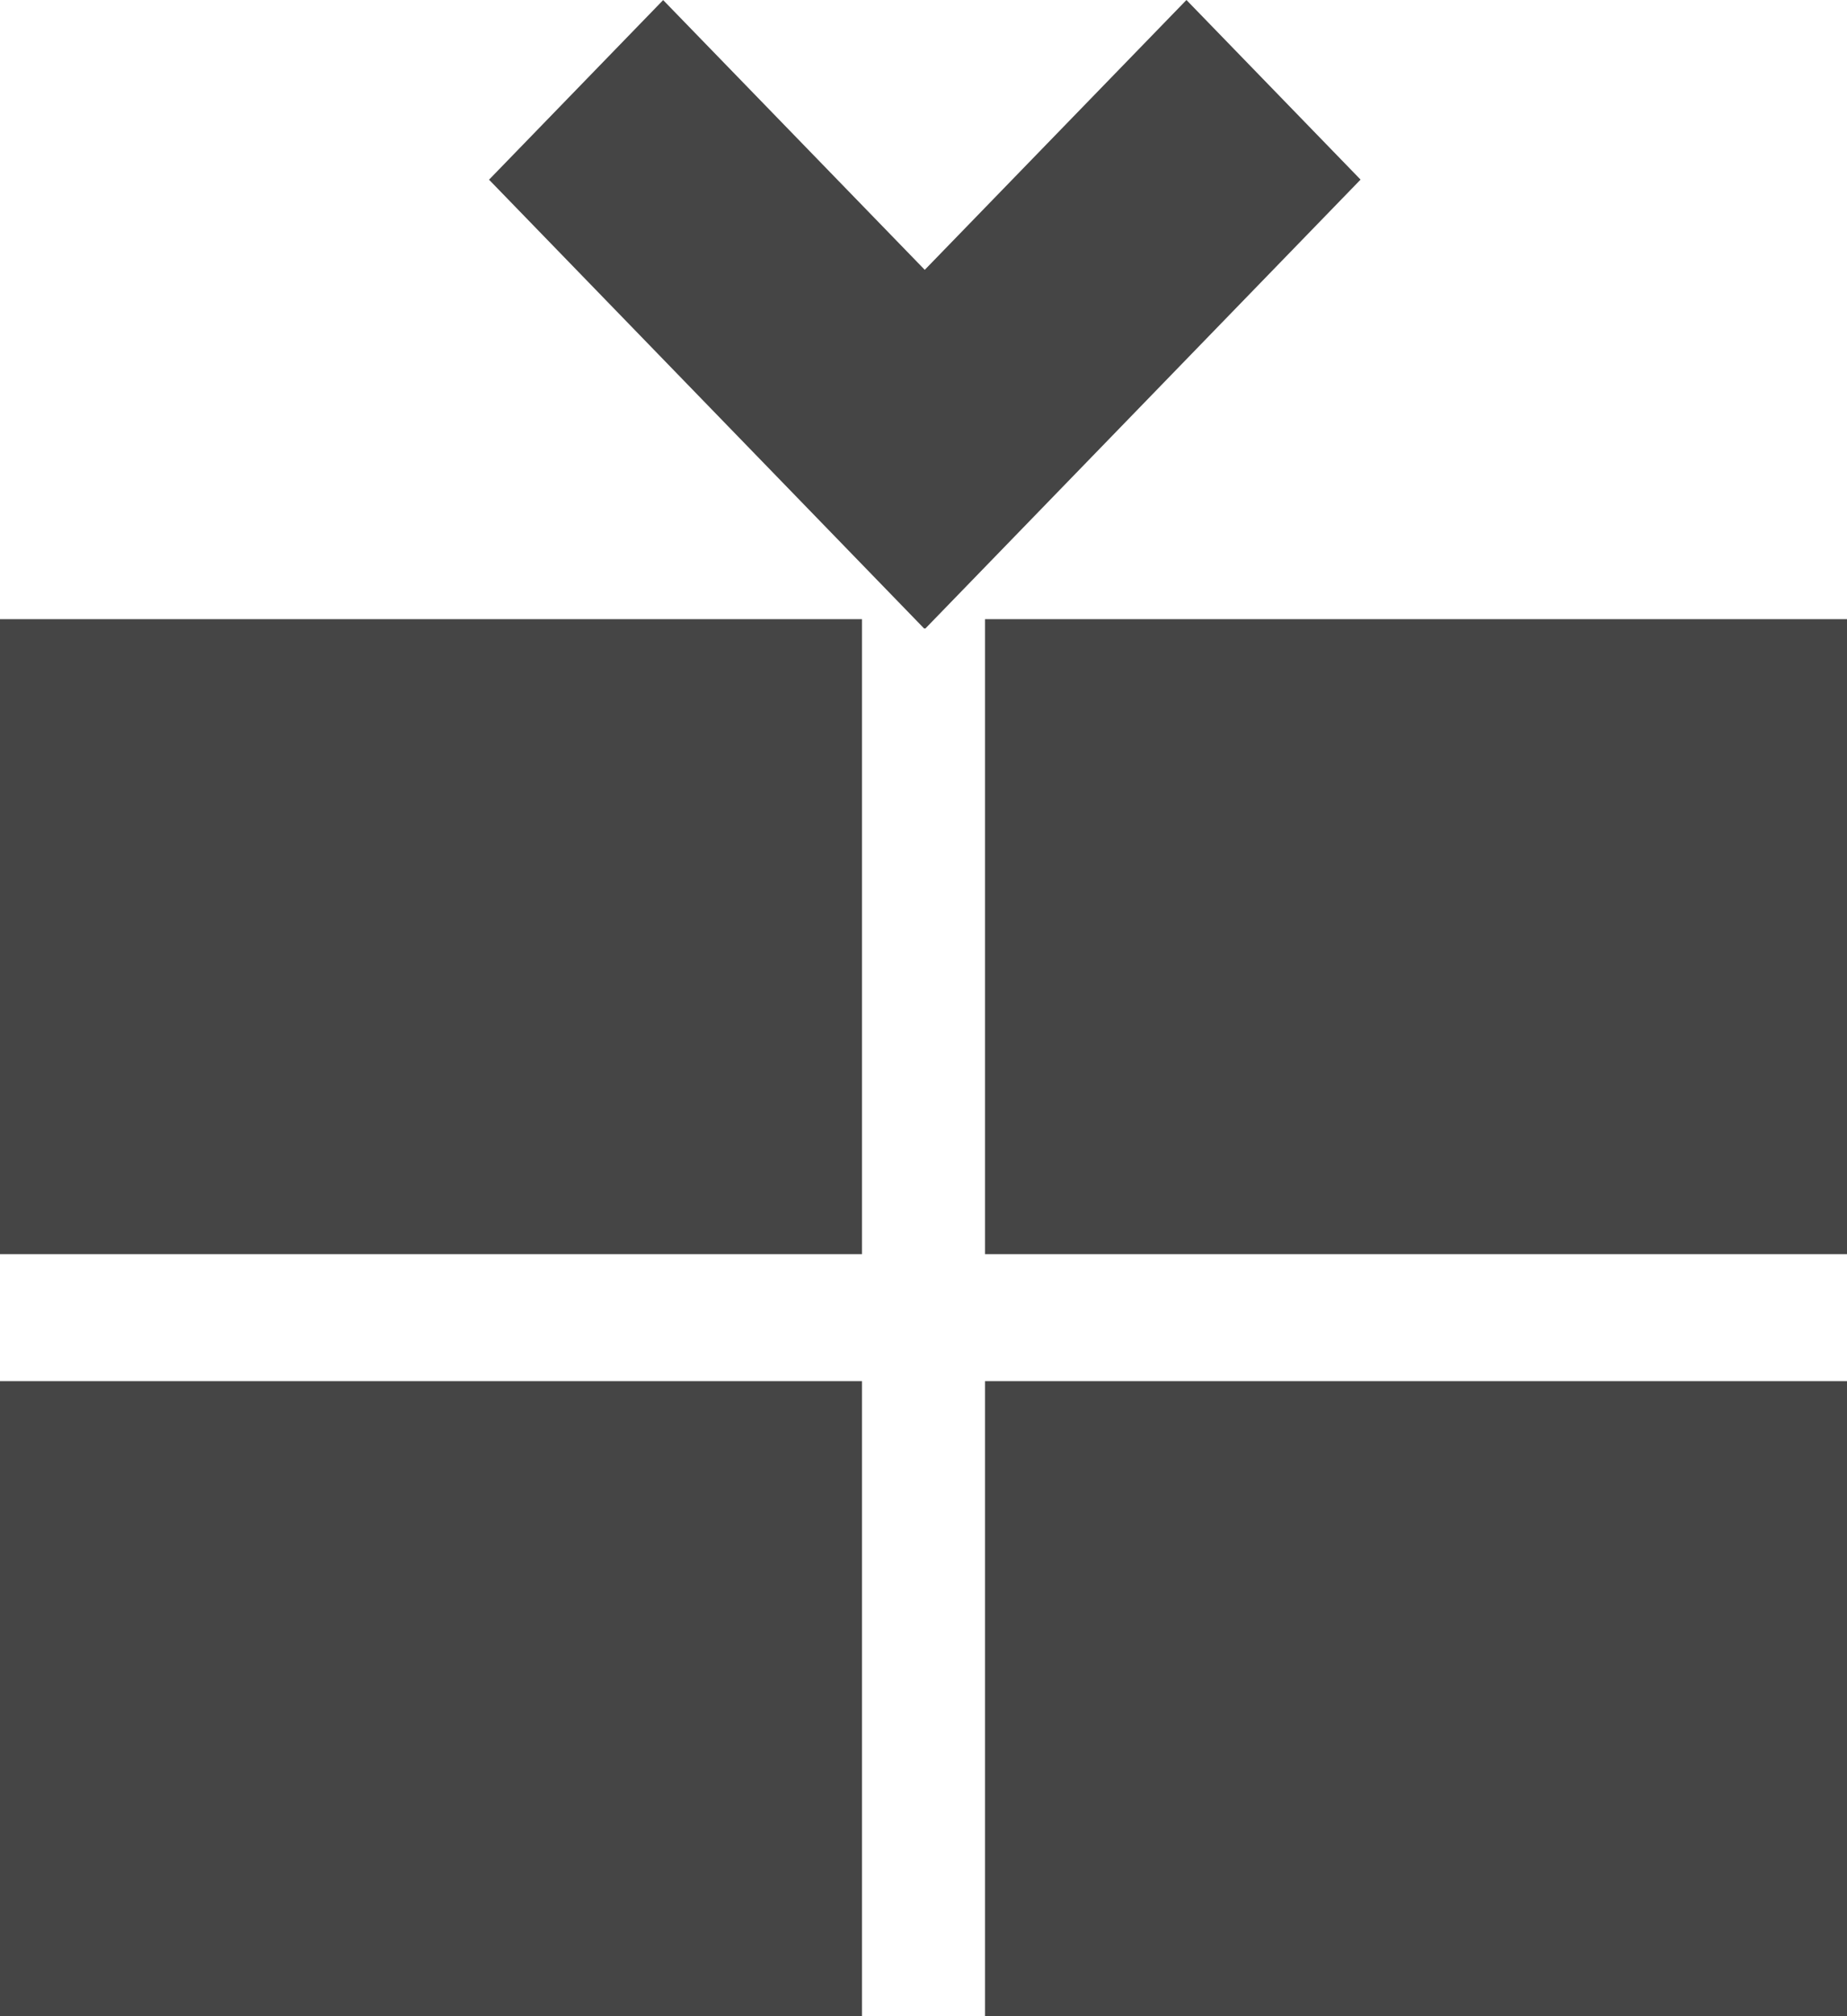 <?xml version="1.0" encoding="UTF-8"?>
<svg width="22px" height="24px" viewBox="0 0 22 24" version="1.1" xmlns="http://www.w3.org/2000/svg" xmlns:xlink="http://www.w3.org/1999/xlink">
    <title>gift</title>
    <g id="Page-1" stroke="none" stroke-width="1" fill="none" fill-rule="evenodd">
        <g id="youhui.hk_coupon" transform="translate(-779, -835)" fill="#454545" fill-rule="nonzero">
            <g id="分组-12备份-3" transform="translate(710, 785)">
                <g id="分组-7" transform="translate(20, 20)">
                    <g id="编组" transform="translate(40, 30)">
                        <g id="gift" transform="translate(9, 0)">
                            <path d="M0,16.441 L10.267,16.441 L10.267,24 L0,24 L0,16.441 Z M22,16.441 L22,24 L11.733,24 L11.733,16.441 L22,16.441 Z M22,14.929 L11.733,14.929 L11.733,7.37 L22,7.37 L22,14.929 L22,14.929 Z M10.267,7.37 L10.267,14.929 L0,14.929 L0,7.37 L10.267,7.37 Z M14.132,0 L16.206,2.138 L11.021,7.483 L11.015,7.478 L11.01,7.484 L5.825,2.139 L7.899,0.001 L11.015,3.212 L14.132,0 Z" id="形状"></path>
                        </g>
                    </g>
                </g>
            </g>
        </g>
    </g>
</svg>